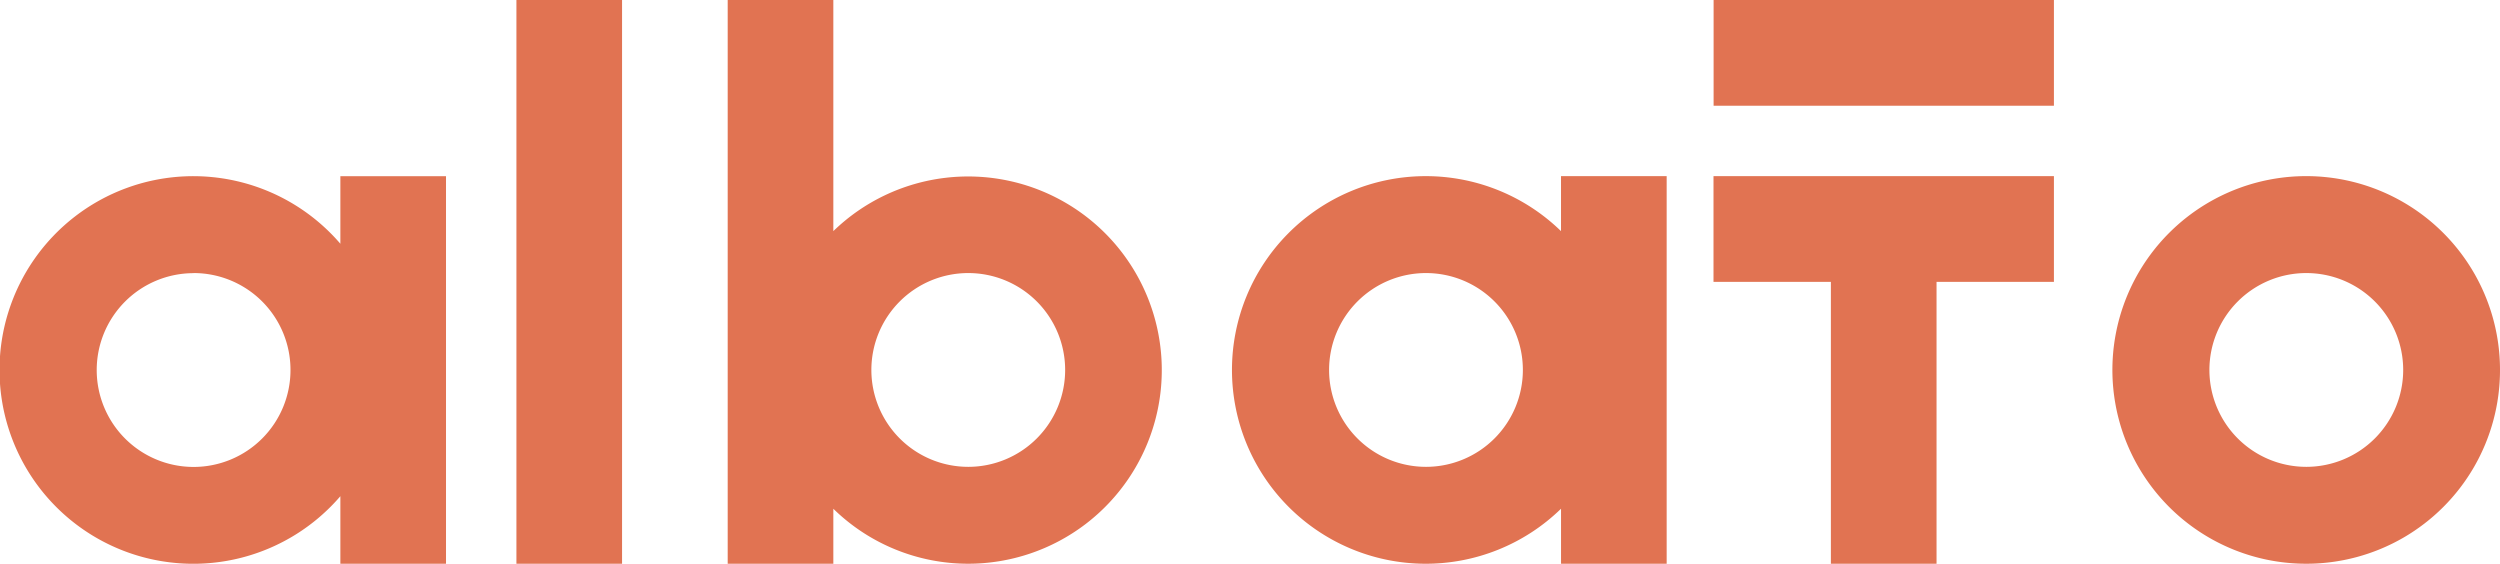 <svg xmlns="http://www.w3.org/2000/svg" width="102" height="23" viewBox="0 0 102 23">
  <defs>
    <style>
      .cls-1 {
        fill: #e17352;
        fill-rule: evenodd;
      }
    </style>
  </defs>
  <path id="albato.svg" class="cls-1" d="M1007.1,305a7.907,7.907,0,1,1,7.9-7.906A7.9,7.9,0,0,1,1007.1,305Zm0-11.859a3.953,3.953,0,1,0,3.95,3.953A3.952,3.952,0,0,0,1007.1,293.141ZM992.014,305H987.7V293.5h-4.789v-4.313H996.8V293.5h-4.789V305Zm-9.1-23H996.8v4.313H982.915V282Zm-6.225,20.757a7.907,7.907,0,1,1,0-11.327v-2.243H981V305h-4.31v-2.243Zm-5.507-9.616a3.953,3.953,0,1,0,3.951,3.953A3.952,3.952,0,0,0,971.183,293.141ZM952.507,305A7.868,7.868,0,0,1,947,302.757V305h-4.31V282H947v9.43A7.9,7.9,0,1,1,952.507,305Zm0-11.859a3.953,3.953,0,1,0,3.951,3.953A3.952,3.952,0,0,0,952.507,293.141ZM934.07,282h4.31v23h-4.31V282Zm-7.183,20.245a7.907,7.907,0,1,1,0-10.3v-2.755h4.31V305h-4.31v-2.755Zm-5.986-9.1a3.953,3.953,0,1,0,3.951,3.953A3.951,3.951,0,0,0,920.9,293.141Z" transform="translate(-913 -282)"/>
</svg>
